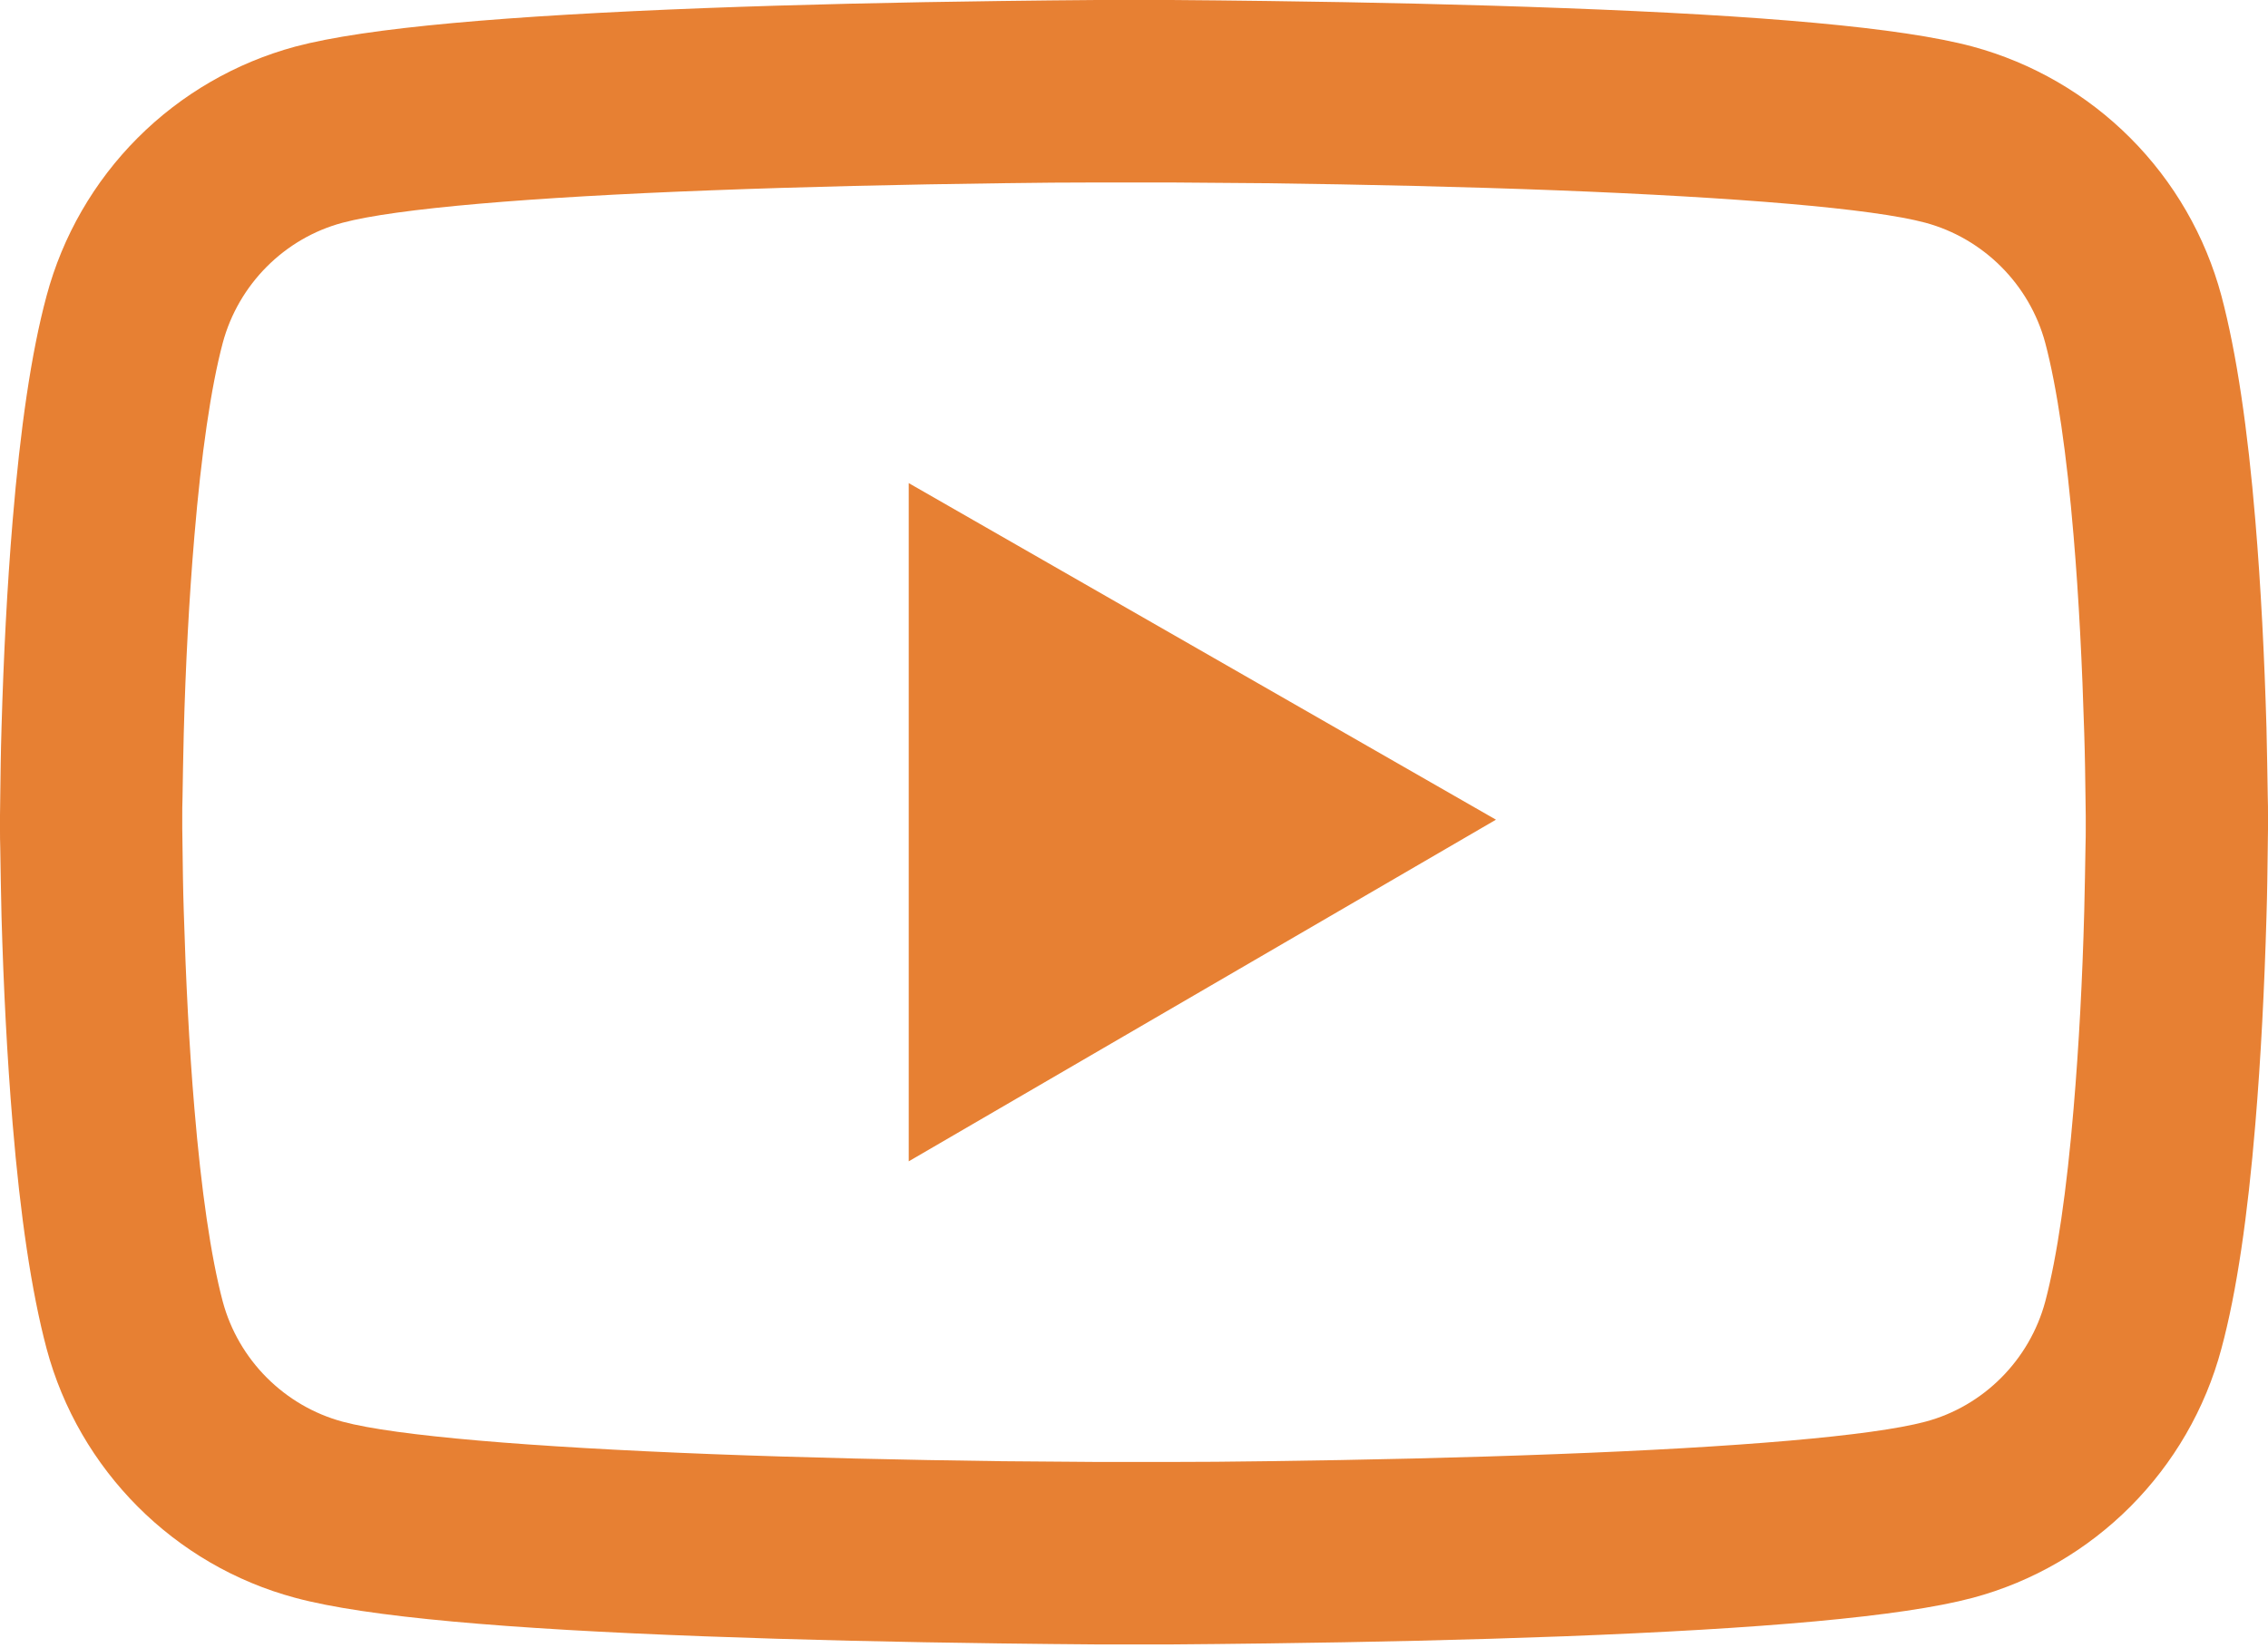 <?xml version="1.0" encoding="UTF-8"?> <svg xmlns="http://www.w3.org/2000/svg" width="161" height="117" viewBox="0 0 161 117" fill="none"> <path d="M161 57.877C161 57.482 161 57.033 160.982 56.512C160.964 55.056 160.928 53.421 160.892 51.678C160.748 46.665 160.497 41.669 160.102 36.962C159.562 30.475 158.772 25.066 157.694 21.006C156.556 16.767 154.326 12.902 151.226 9.796C148.127 6.691 144.266 4.453 140.03 3.306C134.945 1.941 124.991 1.096 110.975 0.575C104.309 0.323 97.175 0.162 90.041 0.072C87.544 0.036 85.226 0.018 83.141 0H77.859C75.774 0.018 73.456 0.036 70.959 0.072C63.825 0.162 56.691 0.323 50.025 0.575C36.009 1.114 26.037 1.959 20.97 3.306C16.733 4.45 12.87 6.687 9.77 9.793C6.67 12.899 4.441 16.766 3.306 21.006C2.21 25.066 1.438 30.475 0.898 36.962C0.503 41.669 0.252 46.665 0.108 51.678C0.054 53.421 0.036 55.056 0.018 56.512C0.018 57.033 0 57.482 0 57.877V58.884C0 59.279 -2.74449e-07 59.728 0.018 60.249C0.036 61.705 0.072 63.34 0.108 65.083C0.252 70.096 0.503 75.091 0.898 79.799C1.438 86.286 2.228 91.695 3.306 95.755C5.606 104.363 12.363 111.155 20.97 113.455C26.037 114.82 36.009 115.665 50.025 116.186C56.691 116.437 63.825 116.599 70.959 116.689C73.456 116.725 75.774 116.743 77.859 116.761H83.141C85.226 116.743 87.544 116.725 90.041 116.689C97.175 116.599 104.309 116.437 110.975 116.186C124.991 115.647 134.963 114.802 140.03 113.455C148.637 111.155 155.394 104.38 157.694 95.755C158.79 91.695 159.562 86.286 160.102 79.799C160.497 75.091 160.748 70.096 160.892 65.083C160.946 63.34 160.964 61.705 160.982 60.249C160.982 59.728 161 59.279 161 58.884V57.877ZM148.062 58.812C148.062 59.189 148.062 59.602 148.045 60.087C148.027 61.489 147.991 63.034 147.955 64.706C147.829 69.485 147.577 74.265 147.2 78.703C146.715 84.489 146.032 89.233 145.188 92.413C144.073 96.564 140.803 99.852 136.67 100.948C132.897 101.955 123.391 102.763 110.472 103.248C103.931 103.5 96.888 103.662 89.862 103.752C87.4 103.788 85.118 103.805 83.07 103.805H77.93L71.138 103.752C64.112 103.662 57.087 103.5 50.528 103.248C37.609 102.745 28.085 101.955 24.33 100.948C20.197 99.834 16.927 96.564 15.812 92.413C14.968 89.233 14.285 84.489 13.8 78.703C13.423 74.265 13.189 69.485 13.045 64.706C12.991 63.034 12.973 61.471 12.956 60.087C12.956 59.602 12.938 59.171 12.938 58.812V57.949C12.938 57.572 12.938 57.159 12.956 56.673C12.973 55.272 13.009 53.727 13.045 52.056C13.171 47.276 13.423 42.496 13.8 38.058C14.285 32.272 14.968 27.528 15.812 24.348C16.927 20.197 20.197 16.909 24.33 15.812C28.103 14.806 37.609 13.998 50.528 13.512C57.069 13.261 64.112 13.099 71.138 13.009C73.6 12.973 75.882 12.956 77.93 12.956H83.07L89.862 13.009C96.888 13.099 103.913 13.261 110.472 13.512C123.391 14.016 132.915 14.806 136.67 15.812C140.803 16.927 144.073 20.197 145.188 24.348C146.032 27.528 146.715 32.272 147.2 38.058C147.577 42.496 147.811 47.276 147.955 52.056C148.009 53.727 148.027 55.29 148.045 56.673C148.045 57.159 148.062 57.59 148.062 57.949V58.812ZM64.508 82.459L106.195 58.201L64.508 34.302V82.459Z" fill="#E78033"></path> </svg> 